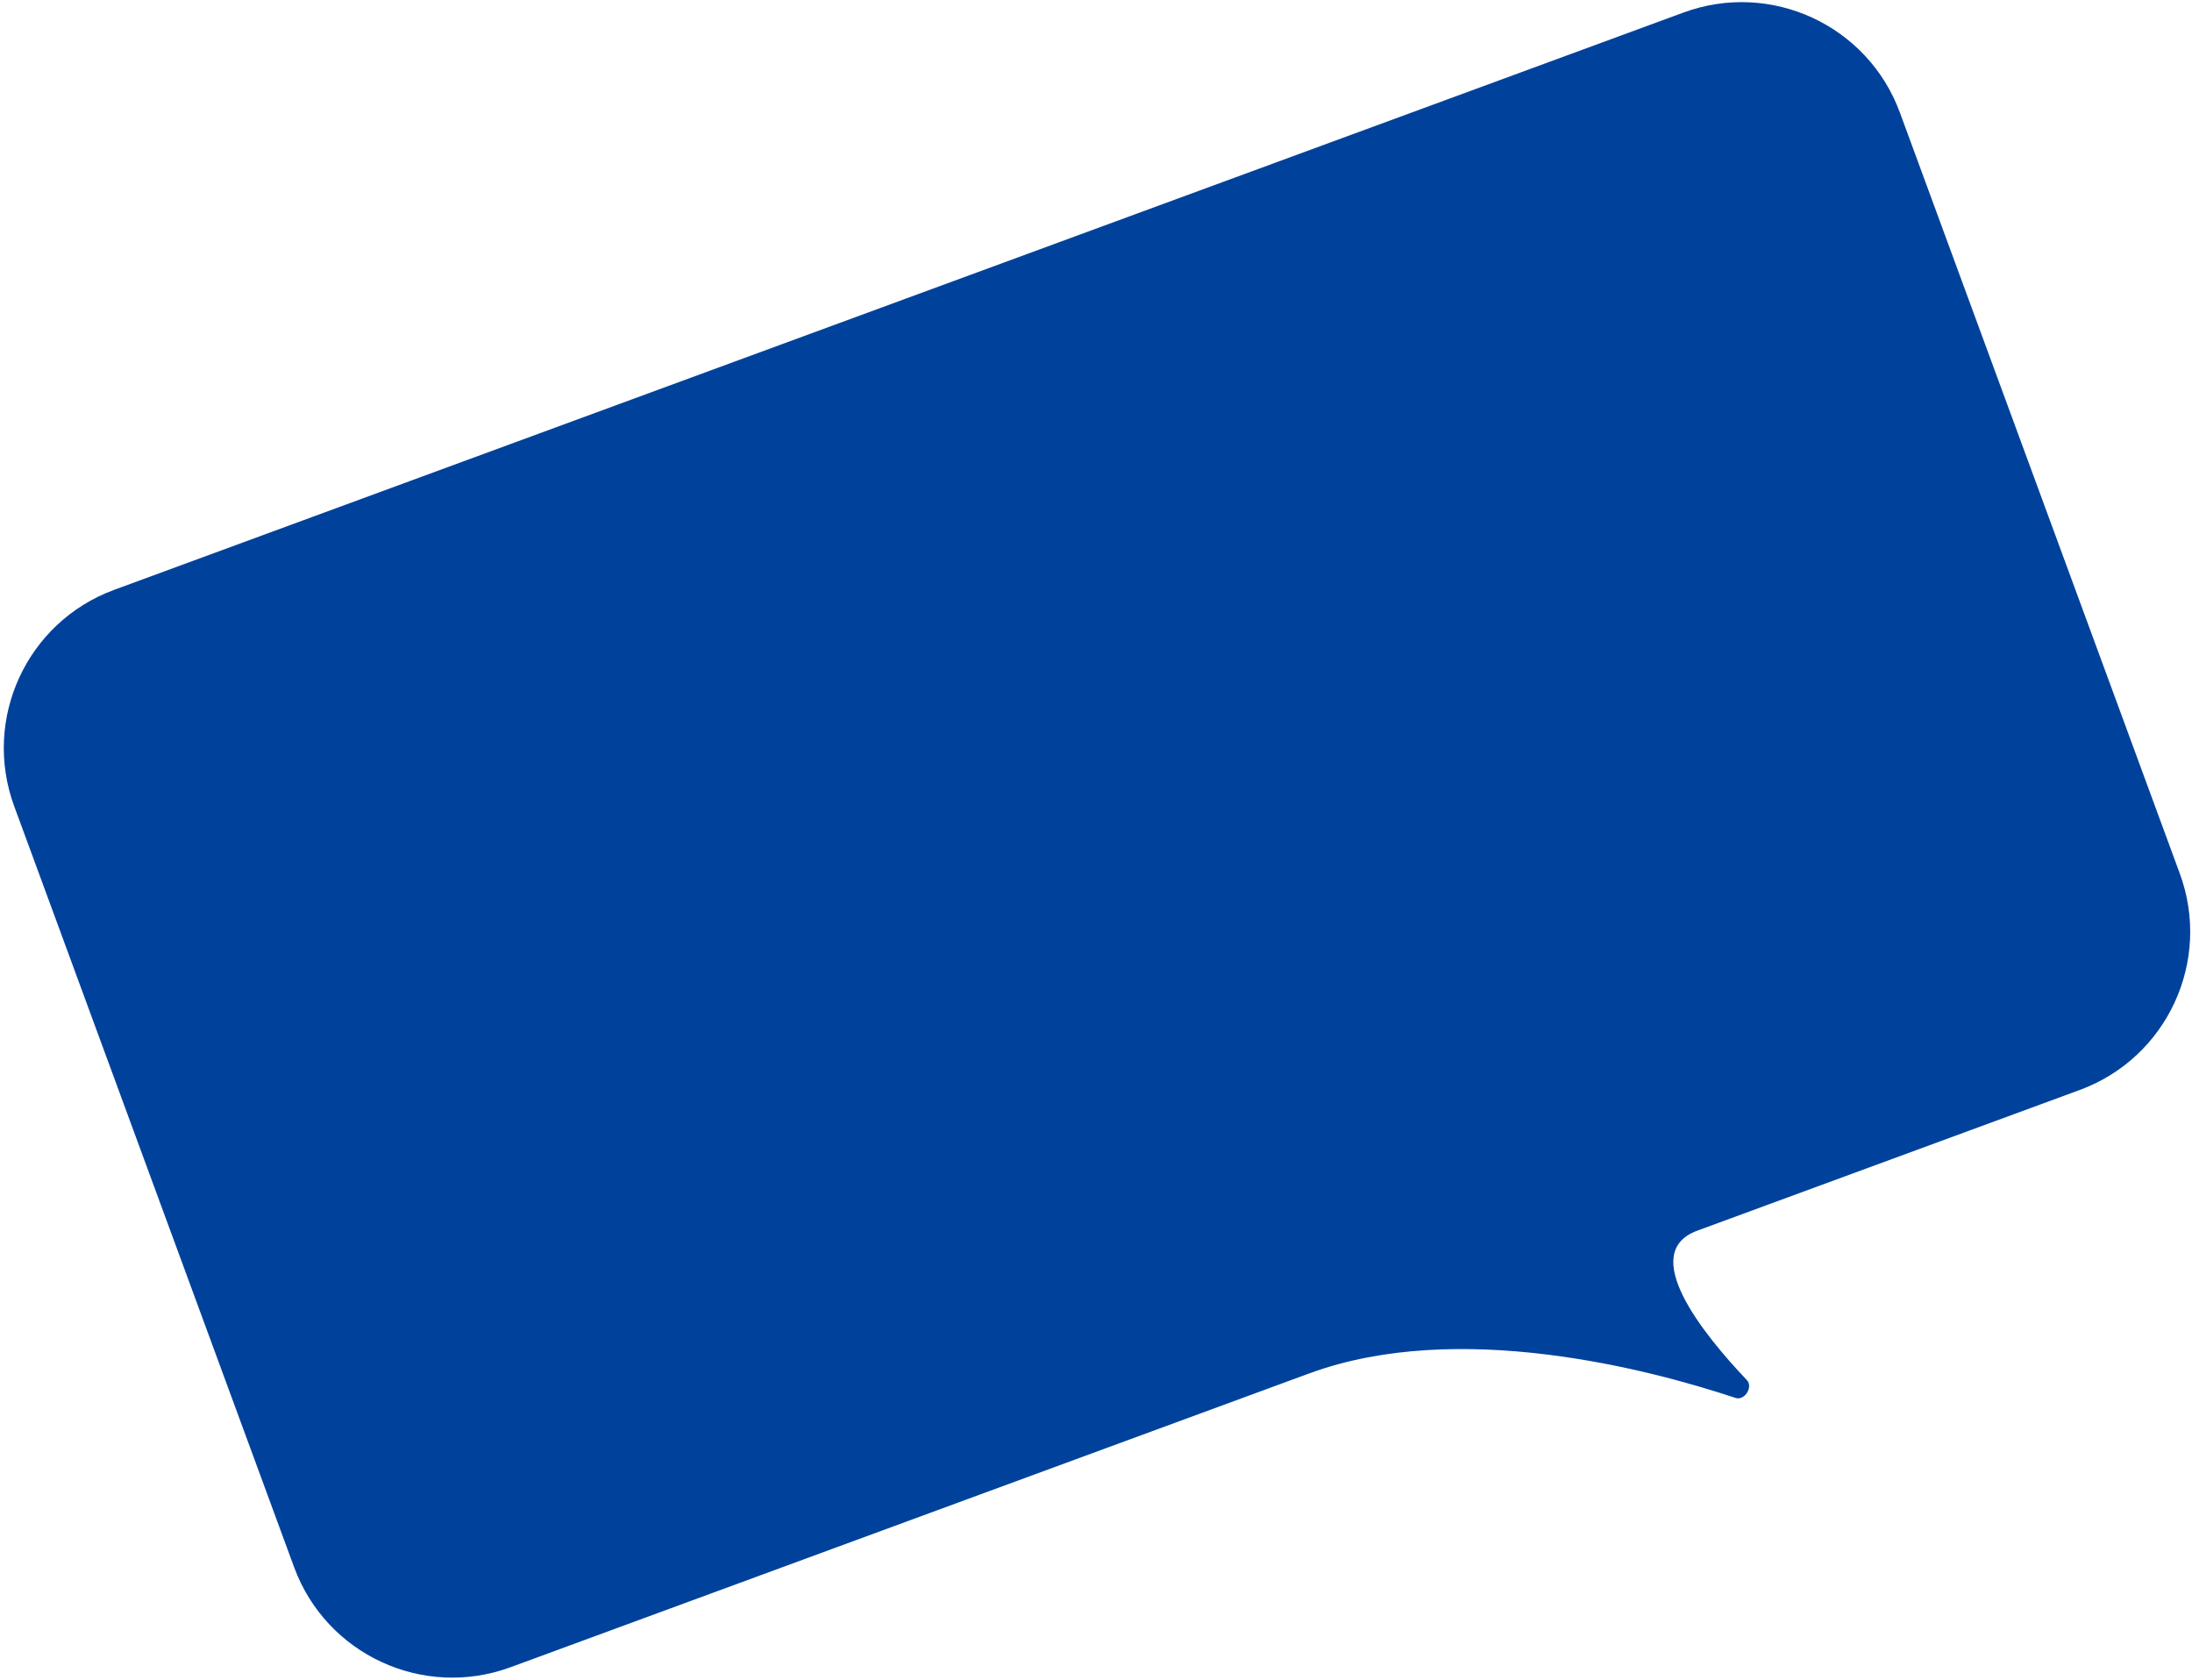 <?xml version="1.0" encoding="UTF-8"?> <svg xmlns="http://www.w3.org/2000/svg" width="548" height="420" viewBox="0 0 548 420" fill="none"> <path fill-rule="evenodd" clip-rule="evenodd" d="M28.552 147.45C6.708 155.486 -4.486 179.708 3.549 201.552L73.53 391.792C81.565 413.636 105.787 424.83 127.631 416.795L326.895 343.495C327.039 343.444 327.183 343.392 327.329 343.339C364.442 329.687 412.171 342.259 433.899 349.475C436.152 350.224 438.354 346.73 436.717 345.009C425.529 333.241 409.464 313.125 424.322 307.659C424.385 307.636 424.447 307.613 424.508 307.588L519.948 272.48C541.792 264.445 552.986 240.223 544.951 218.379L474.971 28.138C466.935 6.294 442.713 -4.9 420.869 3.135L28.552 147.45Z" fill="#00429B"></path> </svg> 